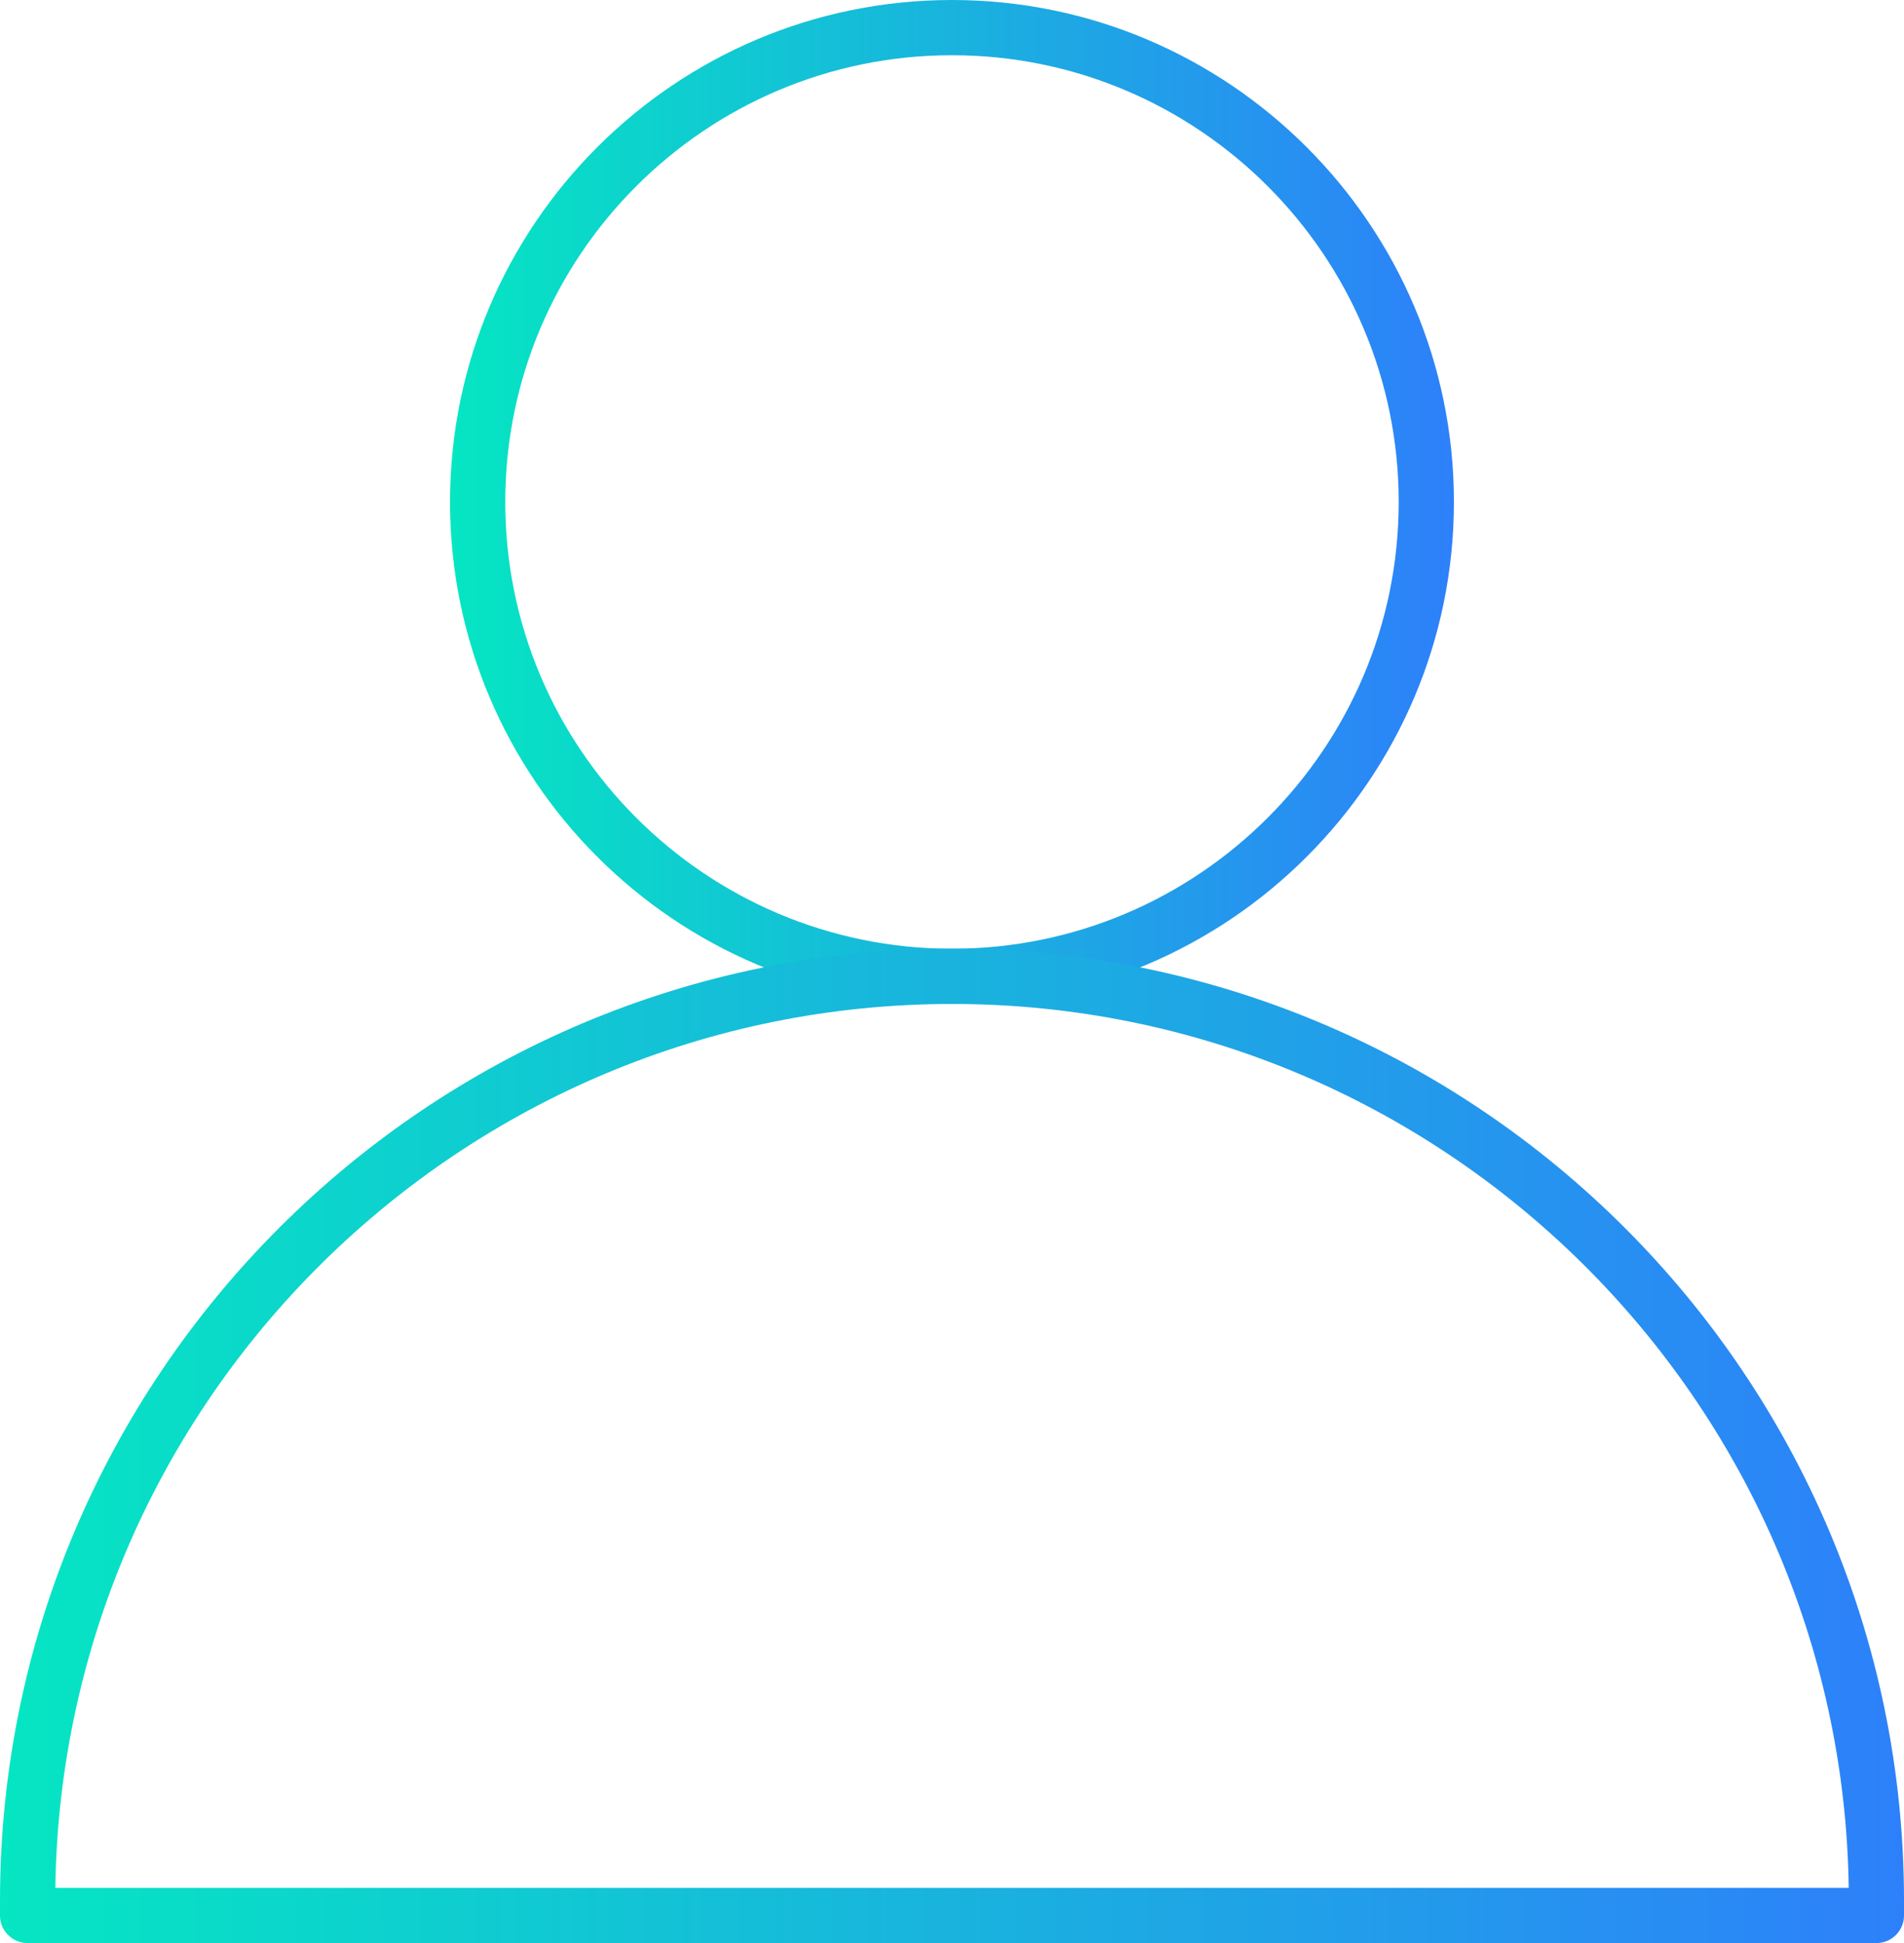 <?xml version="1.0" encoding="UTF-8"?>
<svg id="Camada_2" data-name="Camada 2" xmlns="http://www.w3.org/2000/svg" xmlns:xlink="http://www.w3.org/1999/xlink" viewBox="0 0 344.81 351.86">
  <defs>
    <style>
      .cls-1 {
        fill: url(#Gradiente_sem_nome_18);
      }

      .cls-1, .cls-2 {
        stroke-width: 0px;
      }

      .cls-2 {
        fill: url(#Gradiente_sem_nome_18-2);
      }
    </style>
    <linearGradient id="Gradiente_sem_nome_18" data-name="Gradiente sem nome 18" x1="81.51" y1="90.9" x2="263.3" y2="90.9" gradientUnits="userSpaceOnUse">
      <stop offset="0" stop-color="#05e6c2"/>
      <stop offset="1" stop-color="#2d80fa"/>
    </linearGradient>
    <linearGradient id="Gradiente_sem_nome_18-2" data-name="Gradiente sem nome 18" x1="0" y1="261.83" x2="344.81" y2="261.83" xlink:href="#Gradiente_sem_nome_18"/>
  </defs>
  <g id="Header_-_Regular_1920_" data-name="Header - Regular (1920)">
    <g>
      <path class="cls-1" d="m172.4,181.8c-50.12,0-90.9-40.78-90.9-90.9S122.28,0,172.4,0s90.9,40.78,90.9,90.9-40.78,90.9-90.9,90.9Zm0-171.8c-44.61,0-80.9,36.29-80.9,80.9s36.29,80.9,80.9,80.9,80.9-36.29,80.9-80.9S217.01,10,172.4,10Z"/>
      <path class="cls-2" d="m339.81,351.86H5c-2.76,0-5-2.24-5-5v-2.66c0-95.06,77.34-172.41,172.4-172.41s172.41,77.34,172.41,172.41v2.66c0,2.76-2.24,5-5,5Zm-329.79-10h324.78c-1.26-88.48-73.62-160.06-162.39-160.06S11.27,253.38,10.02,341.86Z"/>
    </g>
  </g>
</svg>